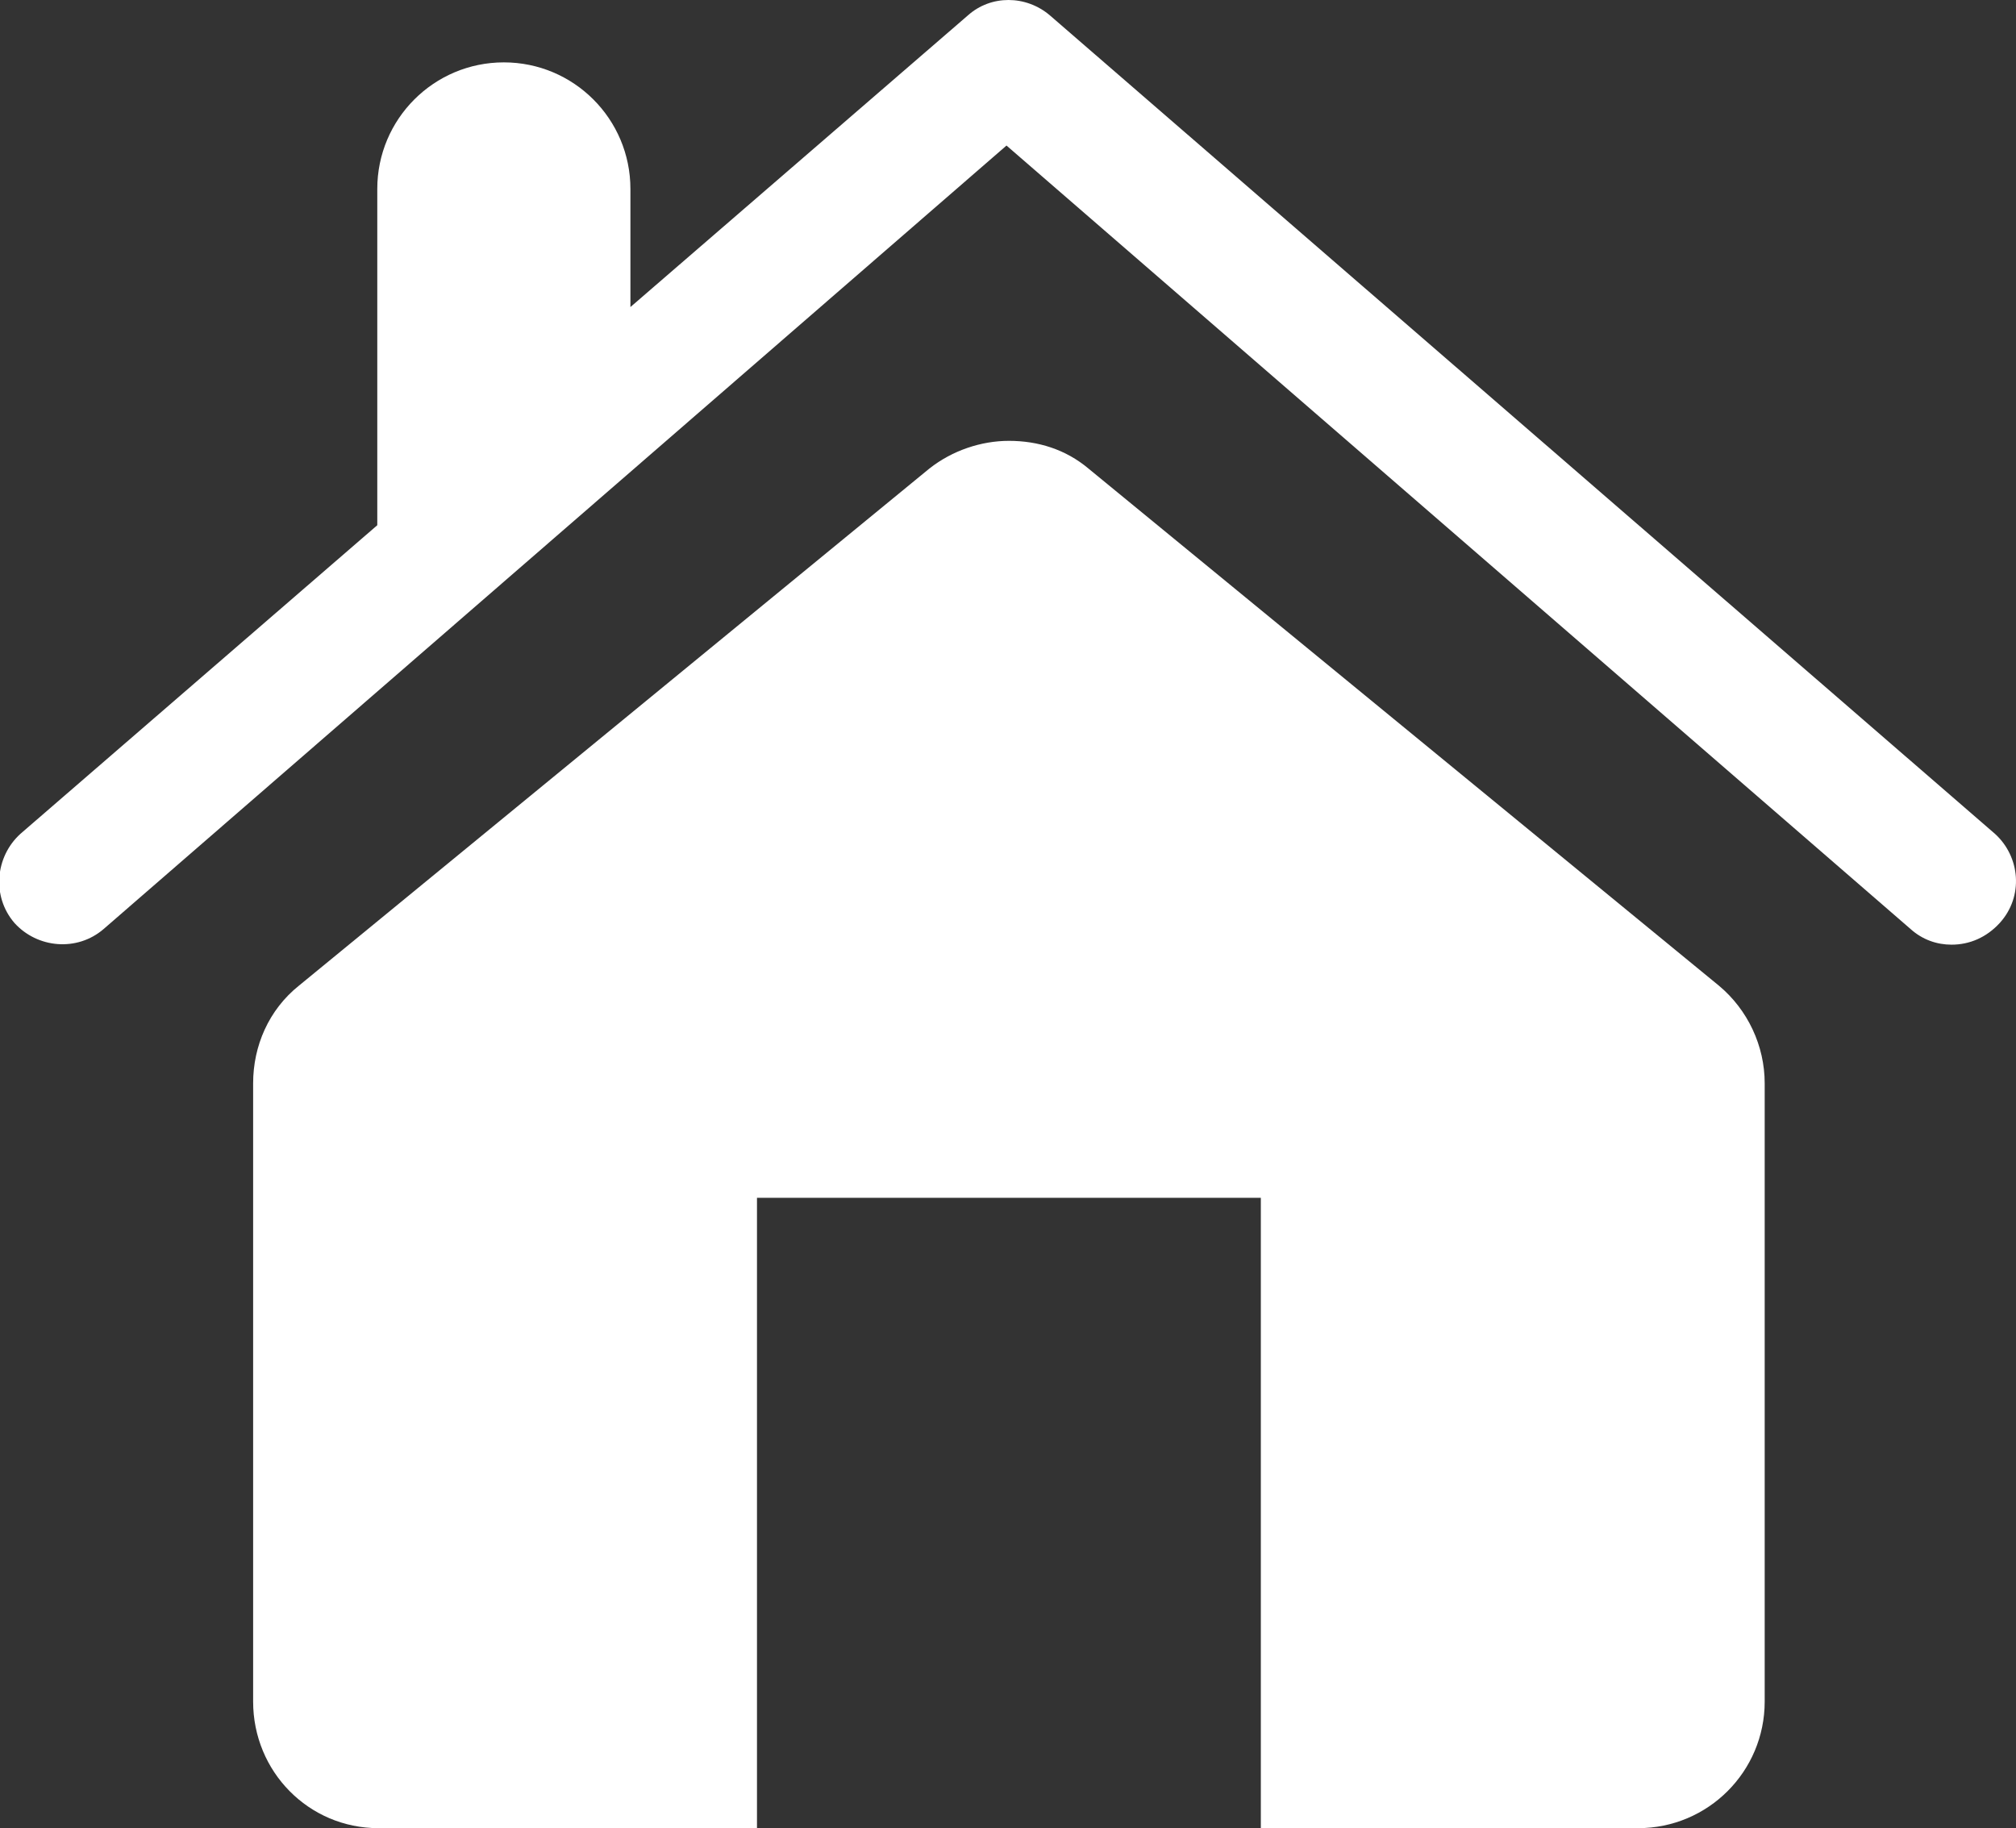 <?xml version="1.0" encoding="UTF-8" standalone="no"?>
<!-- Generator: Adobe Illustrator 20.0.0, SVG Export Plug-In . SVG Version: 6.00 Build 0)  -->

<svg
   xmlns:dc="http://purl.org/dc/elements/1.1/"
   xmlns:cc="http://creativecommons.org/ns#"
   xmlns:rdf="http://www.w3.org/1999/02/22-rdf-syntax-ns#"
   xmlns:svg="http://www.w3.org/2000/svg"
   xmlns="http://www.w3.org/2000/svg"
   xmlns:xlink="http://www.w3.org/1999/xlink"
   xmlns:sodipodi="http://sodipodi.sourceforge.net/DTD/sodipodi-0.dtd"
   xmlns:inkscape="http://www.inkscape.org/namespaces/inkscape"
   version="1.1"
   id="Layer_1"
   x="0px"
   y="0px"
   viewBox="0 0 167.249 151.675"
   xml:space="preserve"
   inkscape:version="0.91 r13725"
   sodipodi:docname="housing.svg"
   width="167.249"
   height="151.675"><rect x="0" y="0" width="167.249" height="151.675" fill="#333333" stroke="none"/><defs
     id="defs21" /><sodipodi:namedview
     pagecolor="#ffffff"
     bordercolor="#666666"
     borderopacity="1"
     objecttolerance="10"
     gridtolerance="10"
     guidetolerance="10"
     inkscape:pageopacity="0"
     inkscape:pageshadow="2"
     inkscape:window-width="1920"
     inkscape:window-height="1033"
     id="namedview19"
     showgrid="false"
     inkscape:zoom="0.485"
     inkscape:cx="300"
     inkscape:cy="150"
     inkscape:window-x="-4"
     inkscape:window-y="-4"
     inkscape:window-maximized="1"
     inkscape:current-layer="Layer_1" /><style
     type="text/css"
     id="style3">
	.st0{clip-path:url(#SVGID_2_);fill:#FFFFFF;}
	.st1{fill:#FFFFFF;}
</style><g
     id="g5"
     transform="translate(-215,-71.625)"><g
       id="g7"><defs
         id="defs9"><rect
           id="SVGID_1_"
           x="215"
           y="71.6"
           width="169.4"
           height="156.8" /></defs><clipPath
         id="SVGID_2_"><use
           xlink:href="#SVGID_1_"
           style="overflow:visible"
           id="use13"
           x="0"
           y="0"
           width="100%"
           height="100%" /></clipPath><path
         class="st0"
         d="M 380.5,140.8 302.1,72.9 c -2,-1.7 -4.9,-1.7 -6.8,0 l -28,24.2 0,-9.8 c 0,-5.8 -4.7,-10.5 -10.5,-10.5 -5.8,0 -10.5,4.7 -10.5,10.5 l 0,27.9 -29.6,25.6 c -2.1,1.9 -2.4,5.2 -0.5,7.4 1.9,2.1 5.2,2.4 7.4,0.5 l 74.9,-65 75,65 c 1,0.9 2.2,1.3 3.4,1.3 1.5,0 2.9,-0.6 4,-1.8 2,-2.2 1.7,-5.5 -0.4,-7.4 l 0,0 z m 0,0"
         id="path15"
         clip-path="url(#SVGID_2_)"
         inkscape:connector-curvature="0"
         style="fill:#ffffff" /></g><path
       class="st1"
       d="m 305.3,110.5 c -1.9,-1.6 -4.2,-2.3 -6.6,-2.3 -2.3,0 -4.7,0.8 -6.6,2.3 l -52.3,42.9 c -2.5,2 -3.8,5 -3.8,8.1 l 0,51.3 c 0,5.8 4.6,10.5 10.4,10.5 l 31.4,0 0,-52.3 41.8,0 0,52.3 31.3,0 c 5.8,0 10.5,-4.7 10.5,-10.5 l 0,-51.3 c 0,-3.1 -1.4,-6.1 -3.8,-8.1 l -52.3,-42.9 z m 0,0"
       id="path17"
       inkscape:connector-curvature="0"
       style="fill:#ffffff" /></g></svg>